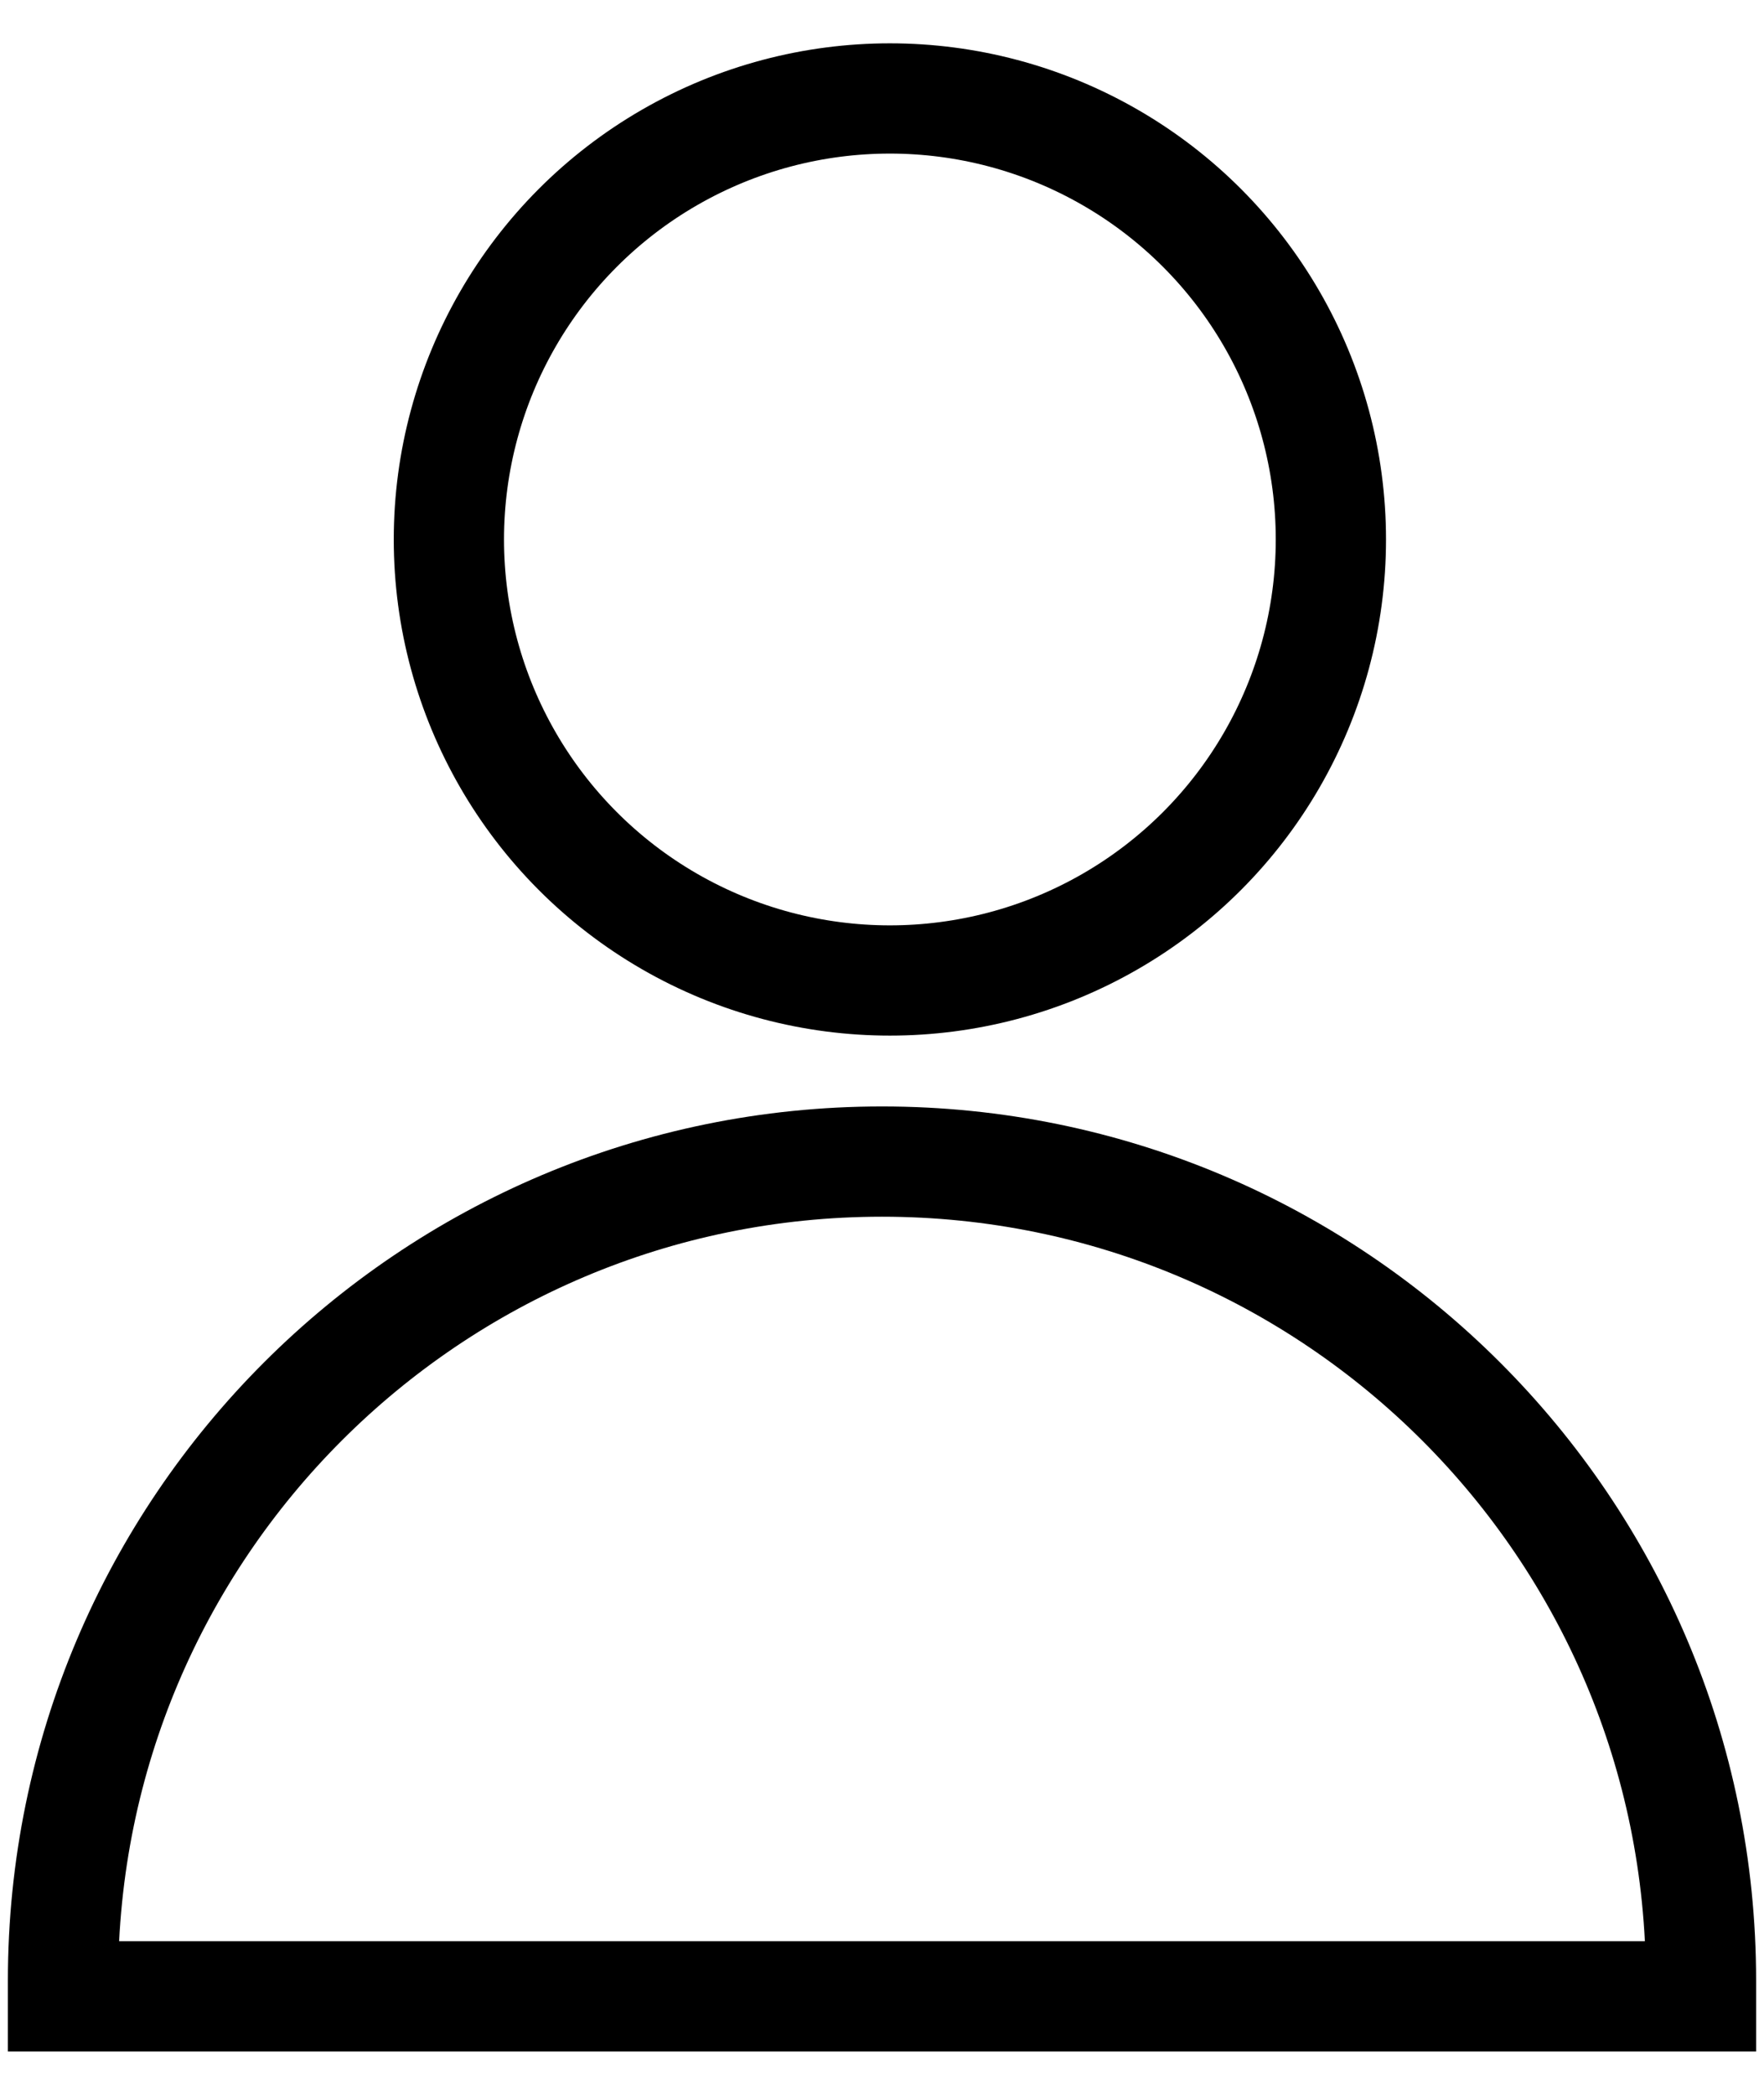 <svg width="32" height="38" viewBox="0 0 32 38" fill="none" xmlns="http://www.w3.org/2000/svg">
<g id="Group 2">
<circle id="Ellipse 3" cx="16.143" cy="9.786" r="8" stroke="black" stroke-width="2"/>
<path id="Rectangle 11" d="M1.143 35.928C1.143 27.723 7.795 21.071 16 21.071C24.205 21.071 30.857 27.723 30.857 35.928V36.214H1.143V35.928Z" stroke="black" stroke-width="2"/>
</g>
</svg>
